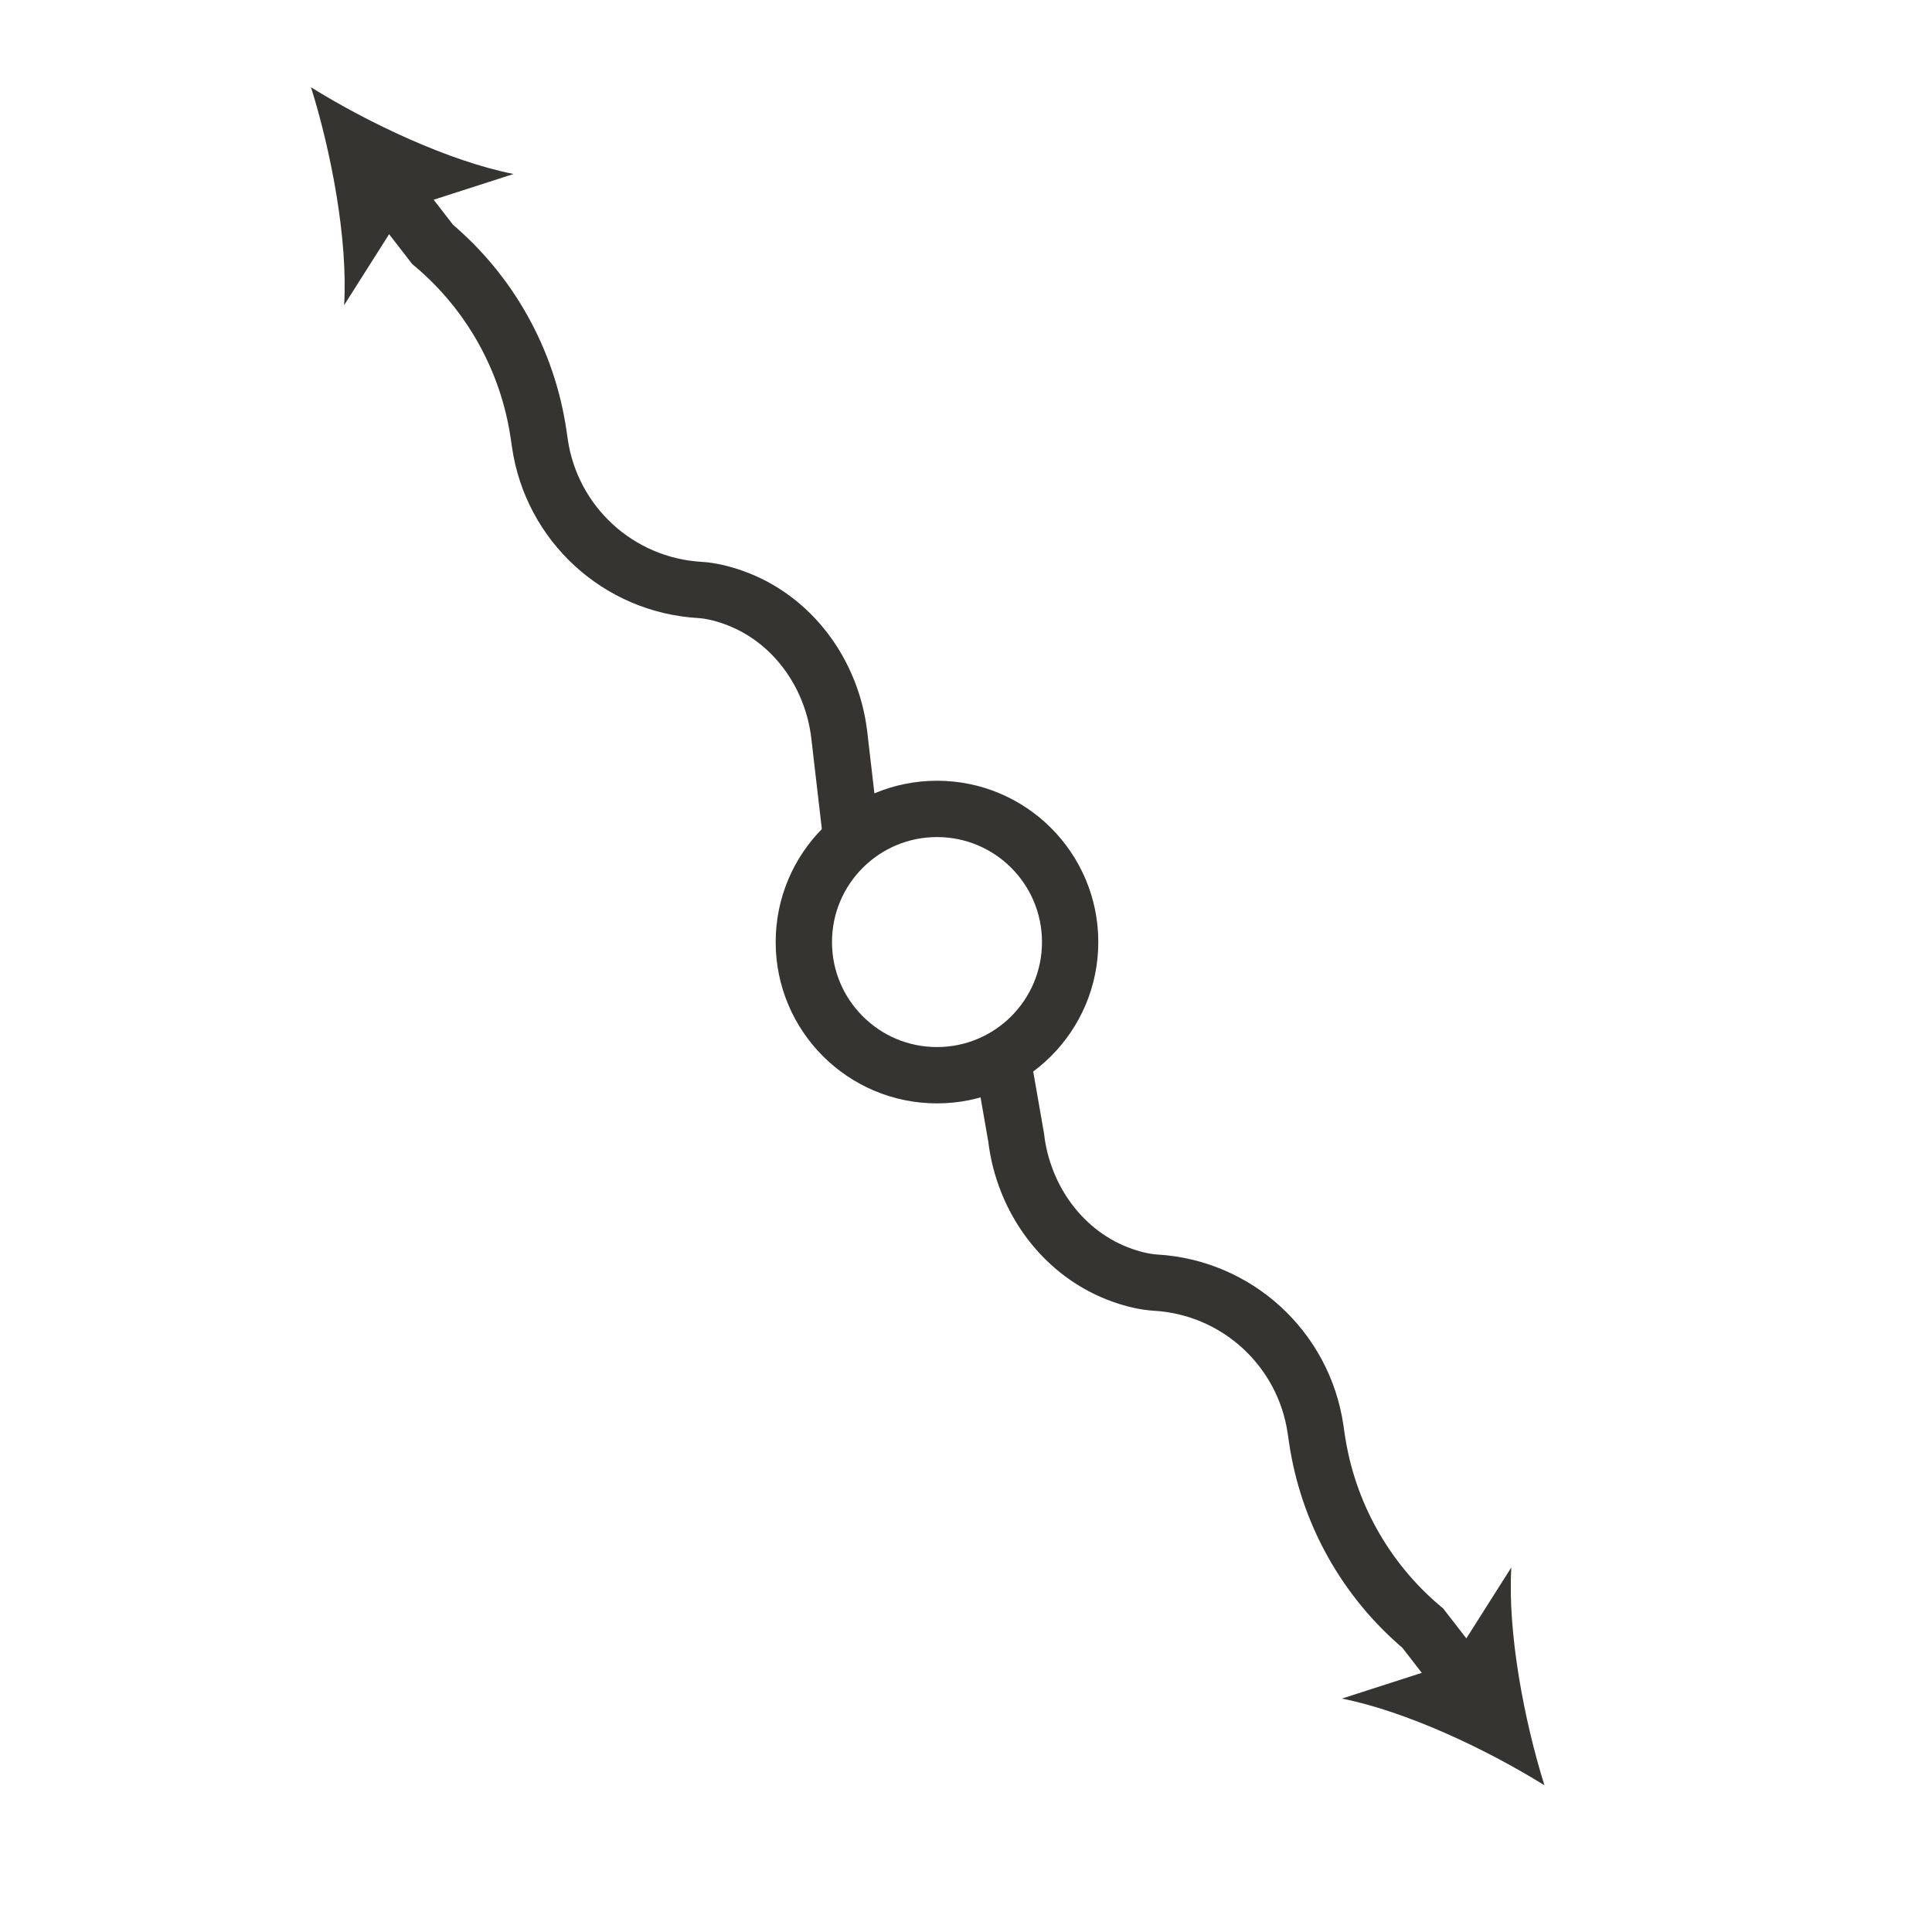 <svg viewBox="0 0 68.6 68.6" xmlns="http://www.w3.org/2000/svg" data-sanitized-data-name="Lag 1" data-name="Lag 1" id="Lag_1">
  <defs>
    <style>
      .cls-1 {
        fill: none;
        stroke: #363430;
        stroke-miterlimit: 10;
        stroke-width: 2px;
      }

      .cls-2 {
        fill: #363430;
        stroke-width: 0px;
      }
    </style>
  </defs>
  <g>
    <path d="M51.883,59.573l-1.362-1.76c-2.039-1.711-3.378-4.111-3.763-6.745l-.047-.321c-.419-2.861-2.789-5.034-5.675-5.204-.357-.021-.757-.111-1.169-.255-2.1-.734-3.53-2.694-3.787-4.903l-.527-3.018" class="cls-1"></path>
    <path d="M54.839,63.391c-.724-2.312-1.312-5.422-1.176-7.736l-2.167,3.417-3.85,1.24c2.274.449,5.137,1.798,7.193,3.079Z" class="cls-2"></path>
  </g>
  <g>
    <path d="M13.998,6.917l1.362,1.76c2.038,1.711,3.378,4.111,3.763,6.745l.047.321c.419,2.861,2.789,5.034,5.675,5.204.357.021.757.111,1.169.255,2.1.734,3.53,2.694,3.787,4.903l.427,3.675" class="cls-1"></path>
    <path d="M11.043,3.099c.724,2.312,1.312,5.422,1.176,7.736l2.167-3.417,3.85-1.24c-2.274-.449-5.137-1.798-7.193-3.079Z" class="cls-2"></path>
  </g>
  <circle r="4.728" cy="33.45" cx="33.27" class="cls-1"></circle>
</svg>